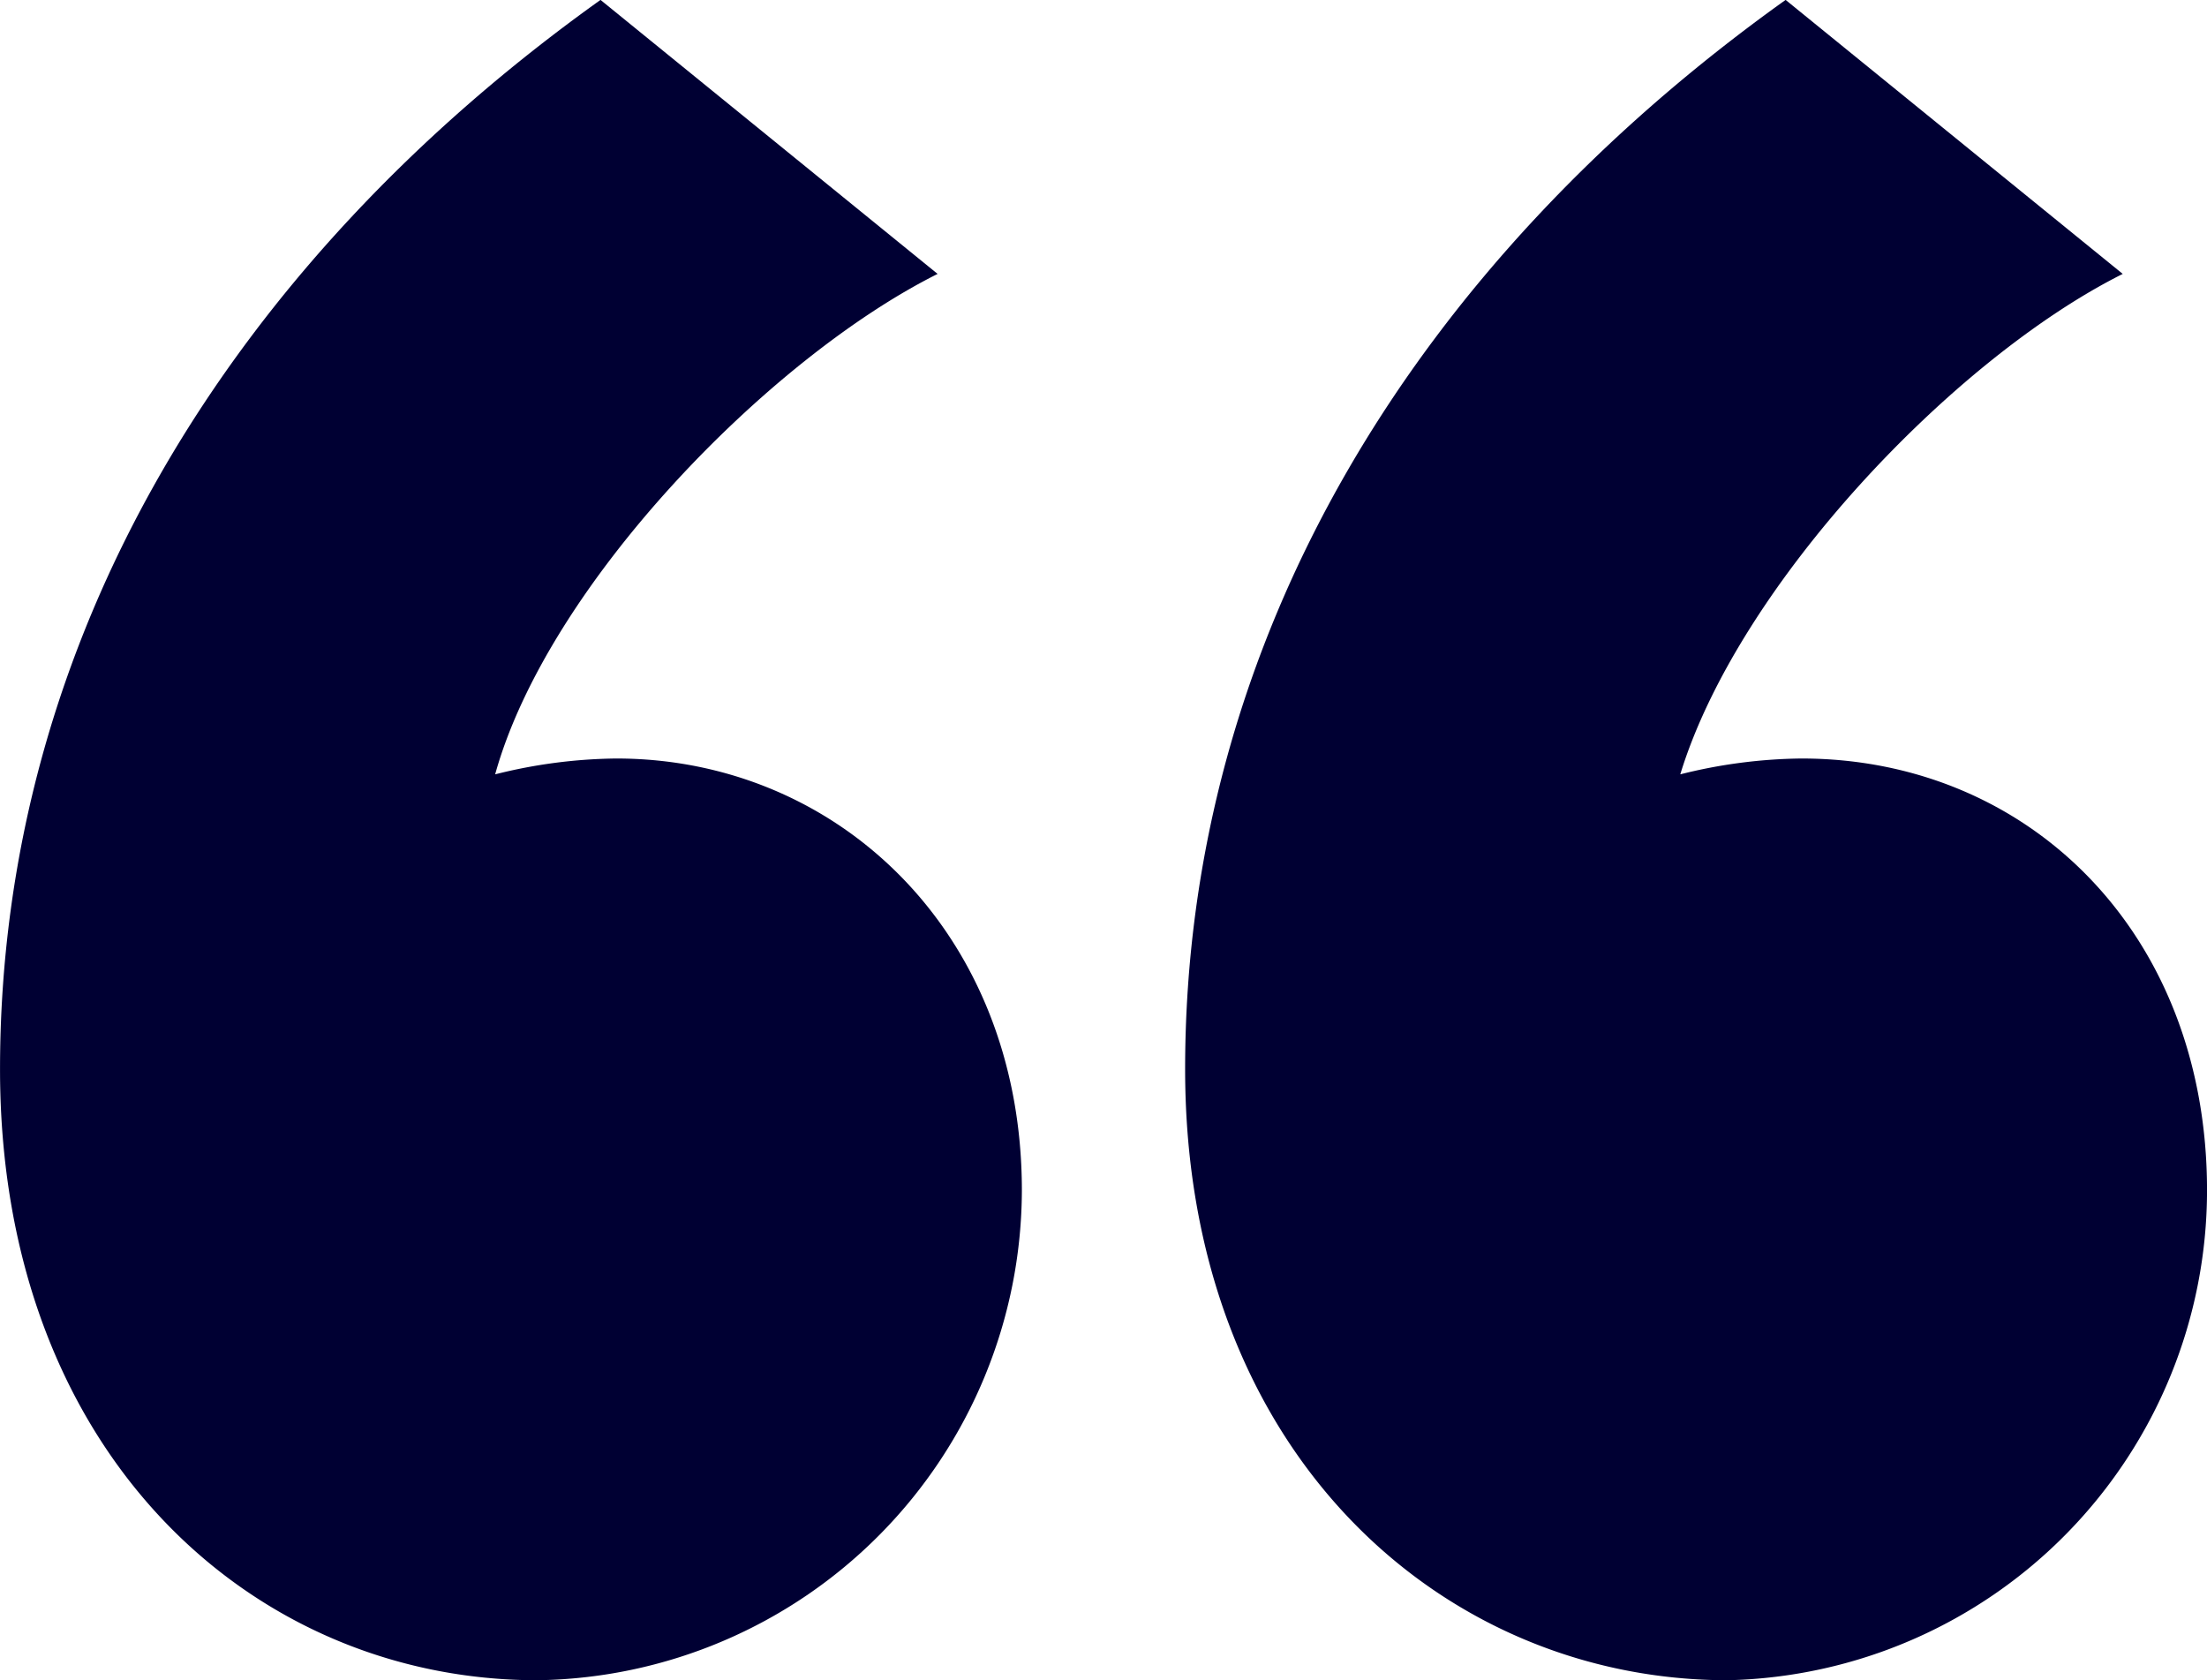 <svg xmlns="http://www.w3.org/2000/svg" width="73" height="55.577" viewBox="0 0 73 55.577">
  <path id="Path_4339" data-name="Path 4339" d="M924.913,481.114c-5.575,2.788-12.893,10.278-14.635,16.552a17.025,17.025,0,0,1,4.006-.524c7.318,0,13.416,5.751,13.416,14.287a16.249,16.249,0,0,1-16.029,16.2c-9.407,0-17.77-7.492-17.77-20.21,0-14.287,7.666-26.656,19.862-35.368Zm39.2,0c-5.575,2.788-12.719,10.278-14.635,16.552a17.048,17.048,0,0,1,4.007-.524c7.491,0,13.416,5.751,13.416,14.287a16.215,16.215,0,0,1-15.854,16.2c-9.408,0-17.947-7.492-17.947-20.21,0-14.287,7.667-26.656,19.862-35.368Z" transform="translate(-893.9 -472.054)" fill="#000033"/>
</svg>
